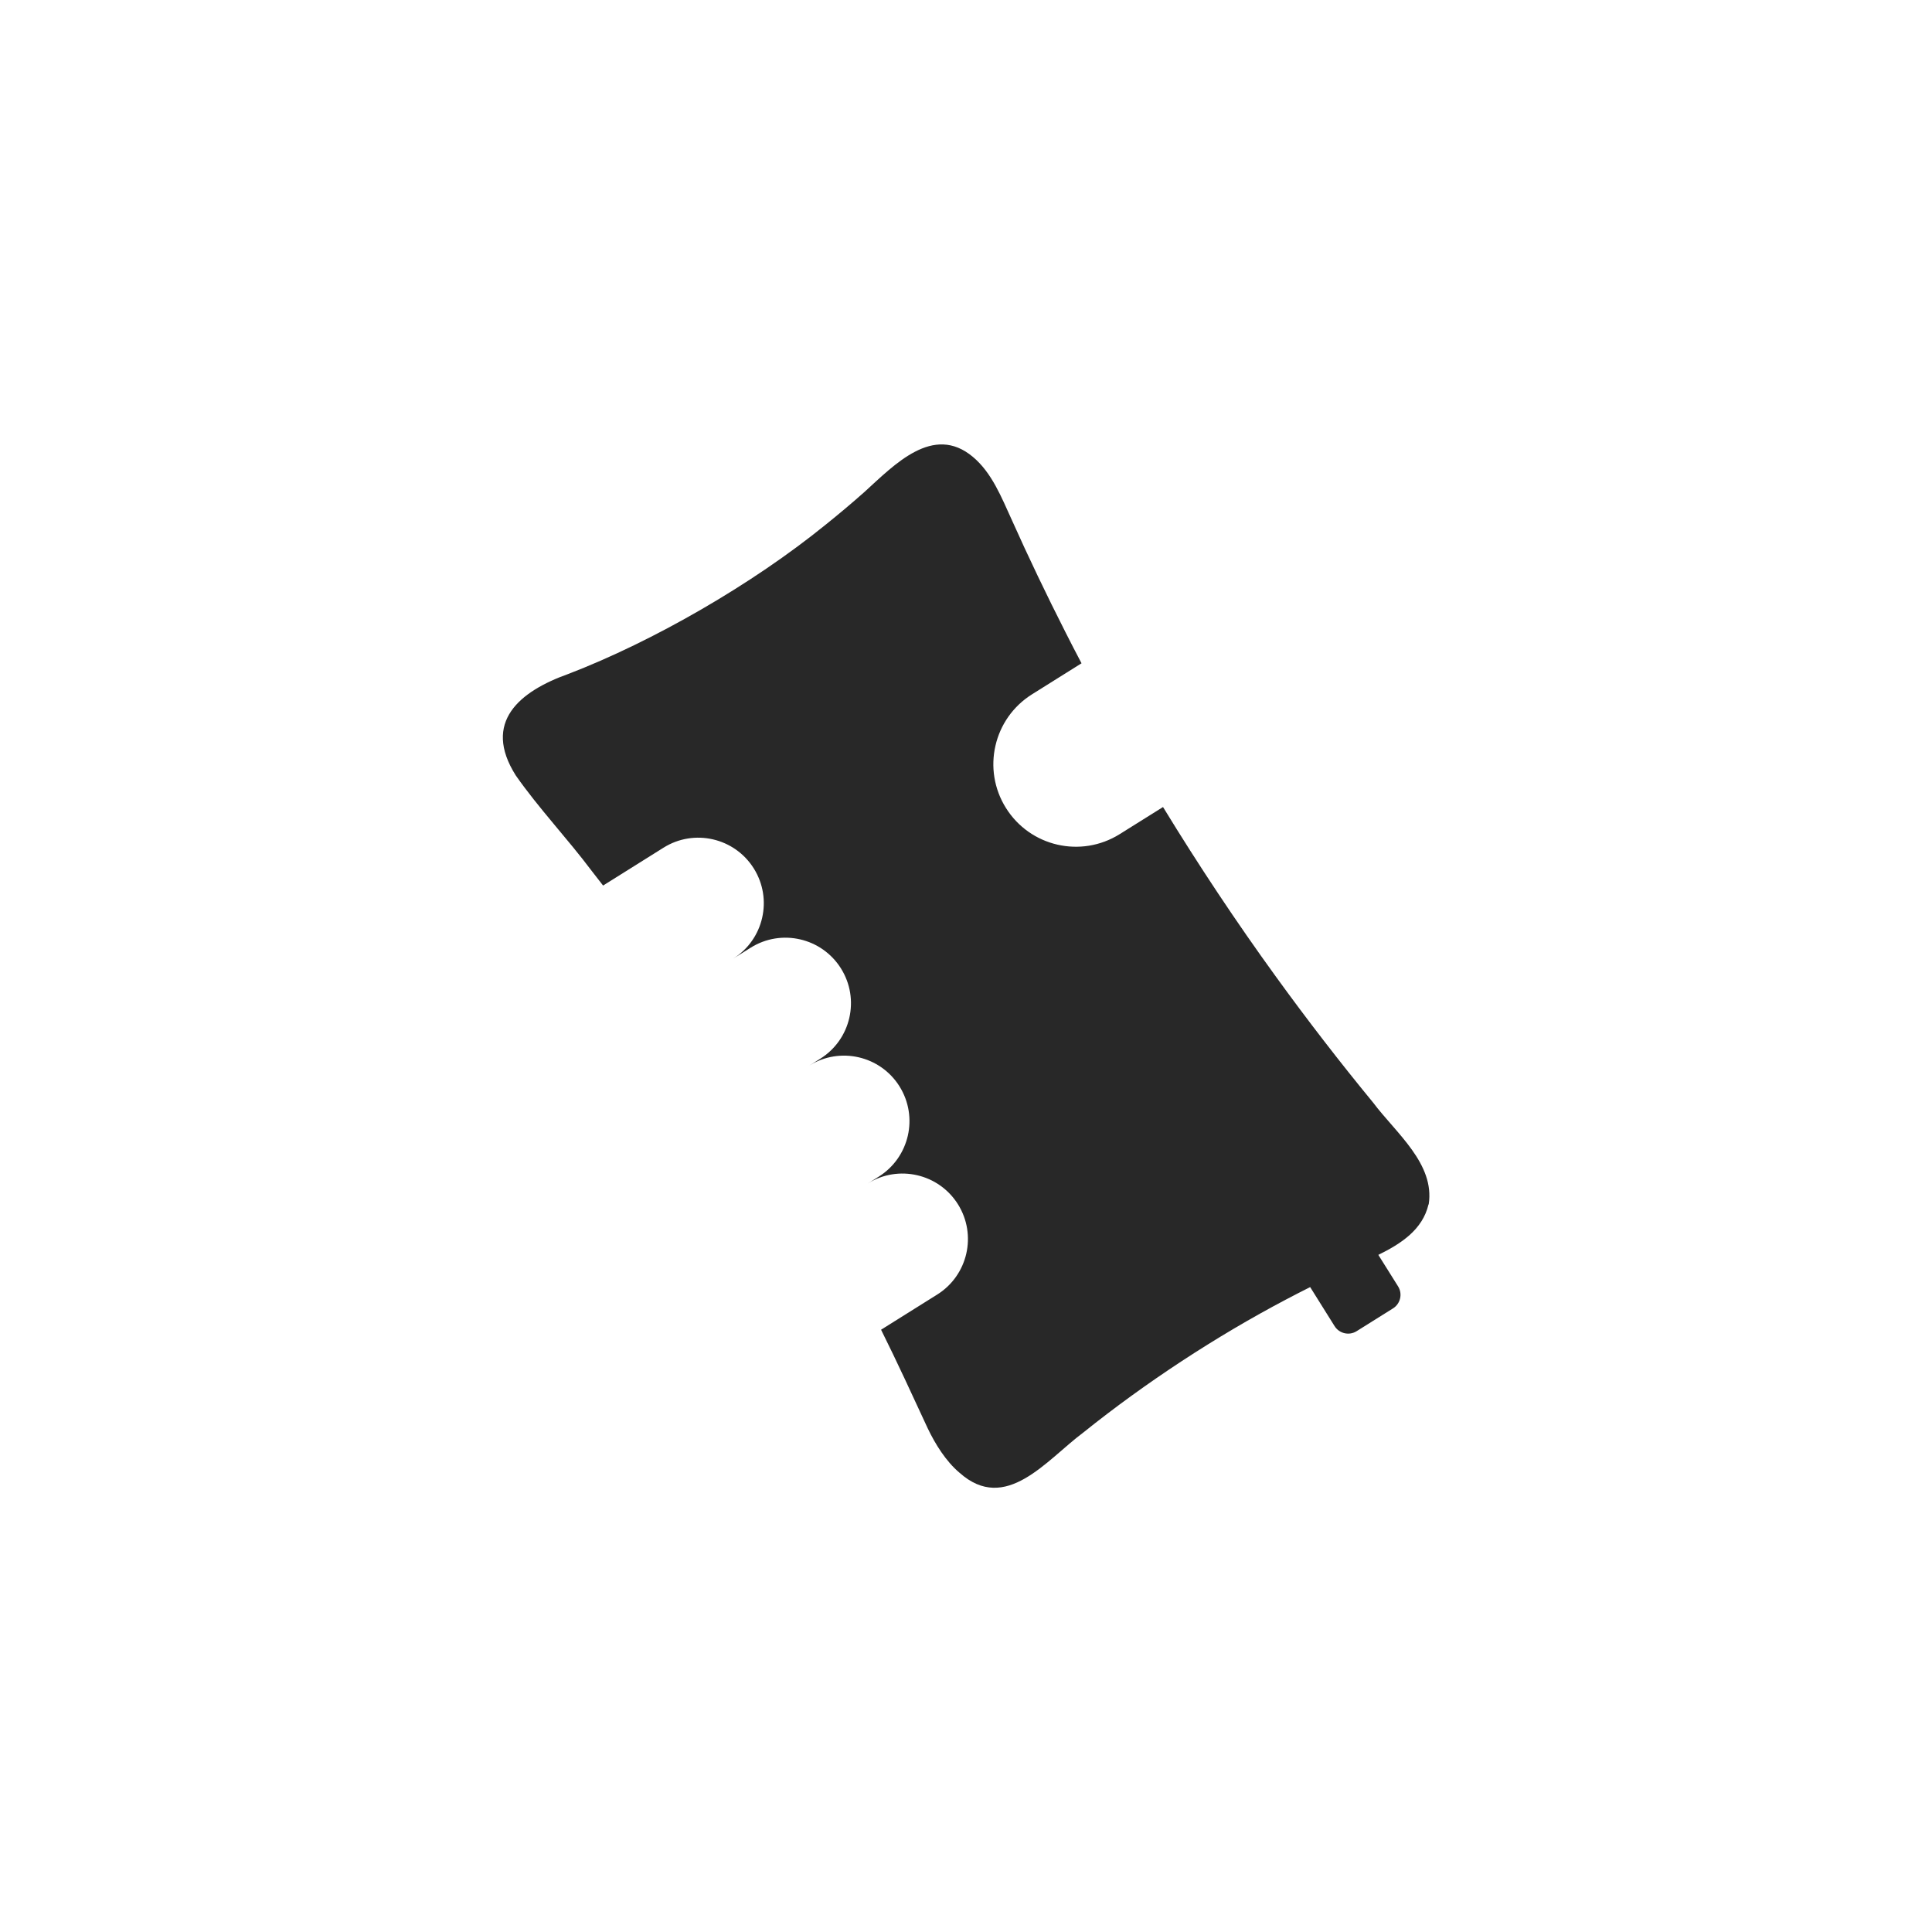 <svg viewBox="0 0 500 500" xmlns="http://www.w3.org/2000/svg" data-sanitized-data-name="Layer 1" data-name="Layer 1" id="Layer_1">
  <defs>
    <style>
      .cls-1 {
        fill: #282828;
        stroke-width: 0px;
      }
    </style>
  </defs>
  <path d="M369.7,311.68c-1.52,6.56-7.12,10.2-12.99,13.08l5.11,8.15c1.21,1.93.62,4.49-1.31,5.7l-9.42,5.9c-1.93,1.21-4.49.62-5.7-1.31l-6.32-10.1c-2.09,1.05-4.18,2.12-6.24,3.21-18.08,9.52-36.42,21.54-52.45,34.41-9.55,7.11-20.08,21.14-32.07,10.41l-.1-.08c-3.36-2.87-6.12-7.2-8.14-11.45-3.91-8.43-7.82-16.98-12.05-25.47l14.53-9.1c3.96-2.48,6.55-6.35,7.52-10.57.97-4.22.33-8.83-2.15-12.79-4.97-7.93-15.43-10.34-23.36-5.37l2.85-1.78c3.97-2.49,6.55-6.35,7.53-10.58.97-4.22.33-8.82-2.15-12.79-4.97-7.93-15.43-10.34-23.37-5.36l2.86-1.79c3.97-2.49,6.55-6.34,7.52-10.57.97-4.23.33-8.83-2.16-12.8-4.97-7.93-15.43-10.34-23.36-5.37l-4.56,2.86c3.97-2.49,6.55-6.34,7.52-10.57.97-4.23.33-8.83-2.16-12.8-4.97-7.93-15.43-10.34-23.36-5.37l-15.64,9.8c-.96-1.25-1.93-2.5-2.9-3.73-6.43-8.57-13.74-16.24-19.7-24.77-8.73-13.81,1-21.77,13.6-26.26,21.98-8.44,47.62-23.22,66.56-38.6,3.45-2.77,6.77-5.56,10.05-8.47,7.78-7.07,17.81-17.73,28.08-9.12,4.95,4.14,7.43,10.52,10.11,16.38,4.29,9.6,9,19.42,13.87,29.02,1.36,2.69,2.74,5.36,4.15,8.03l-12.8,8.02c-5,3.13-8.26,7.99-9.48,13.32-1.22,5.32-.41,11.12,2.72,16.11,6.26,10,19.43,13.03,29.43,6.77l11.22-7.02c9.21,15.09,19,29.81,29.26,43.96,8.03,11.09,16.54,22.11,25.12,32.54,5.89,7.86,16.03,15.81,14.37,26.36Z" class="cls-1"></path>
</svg>